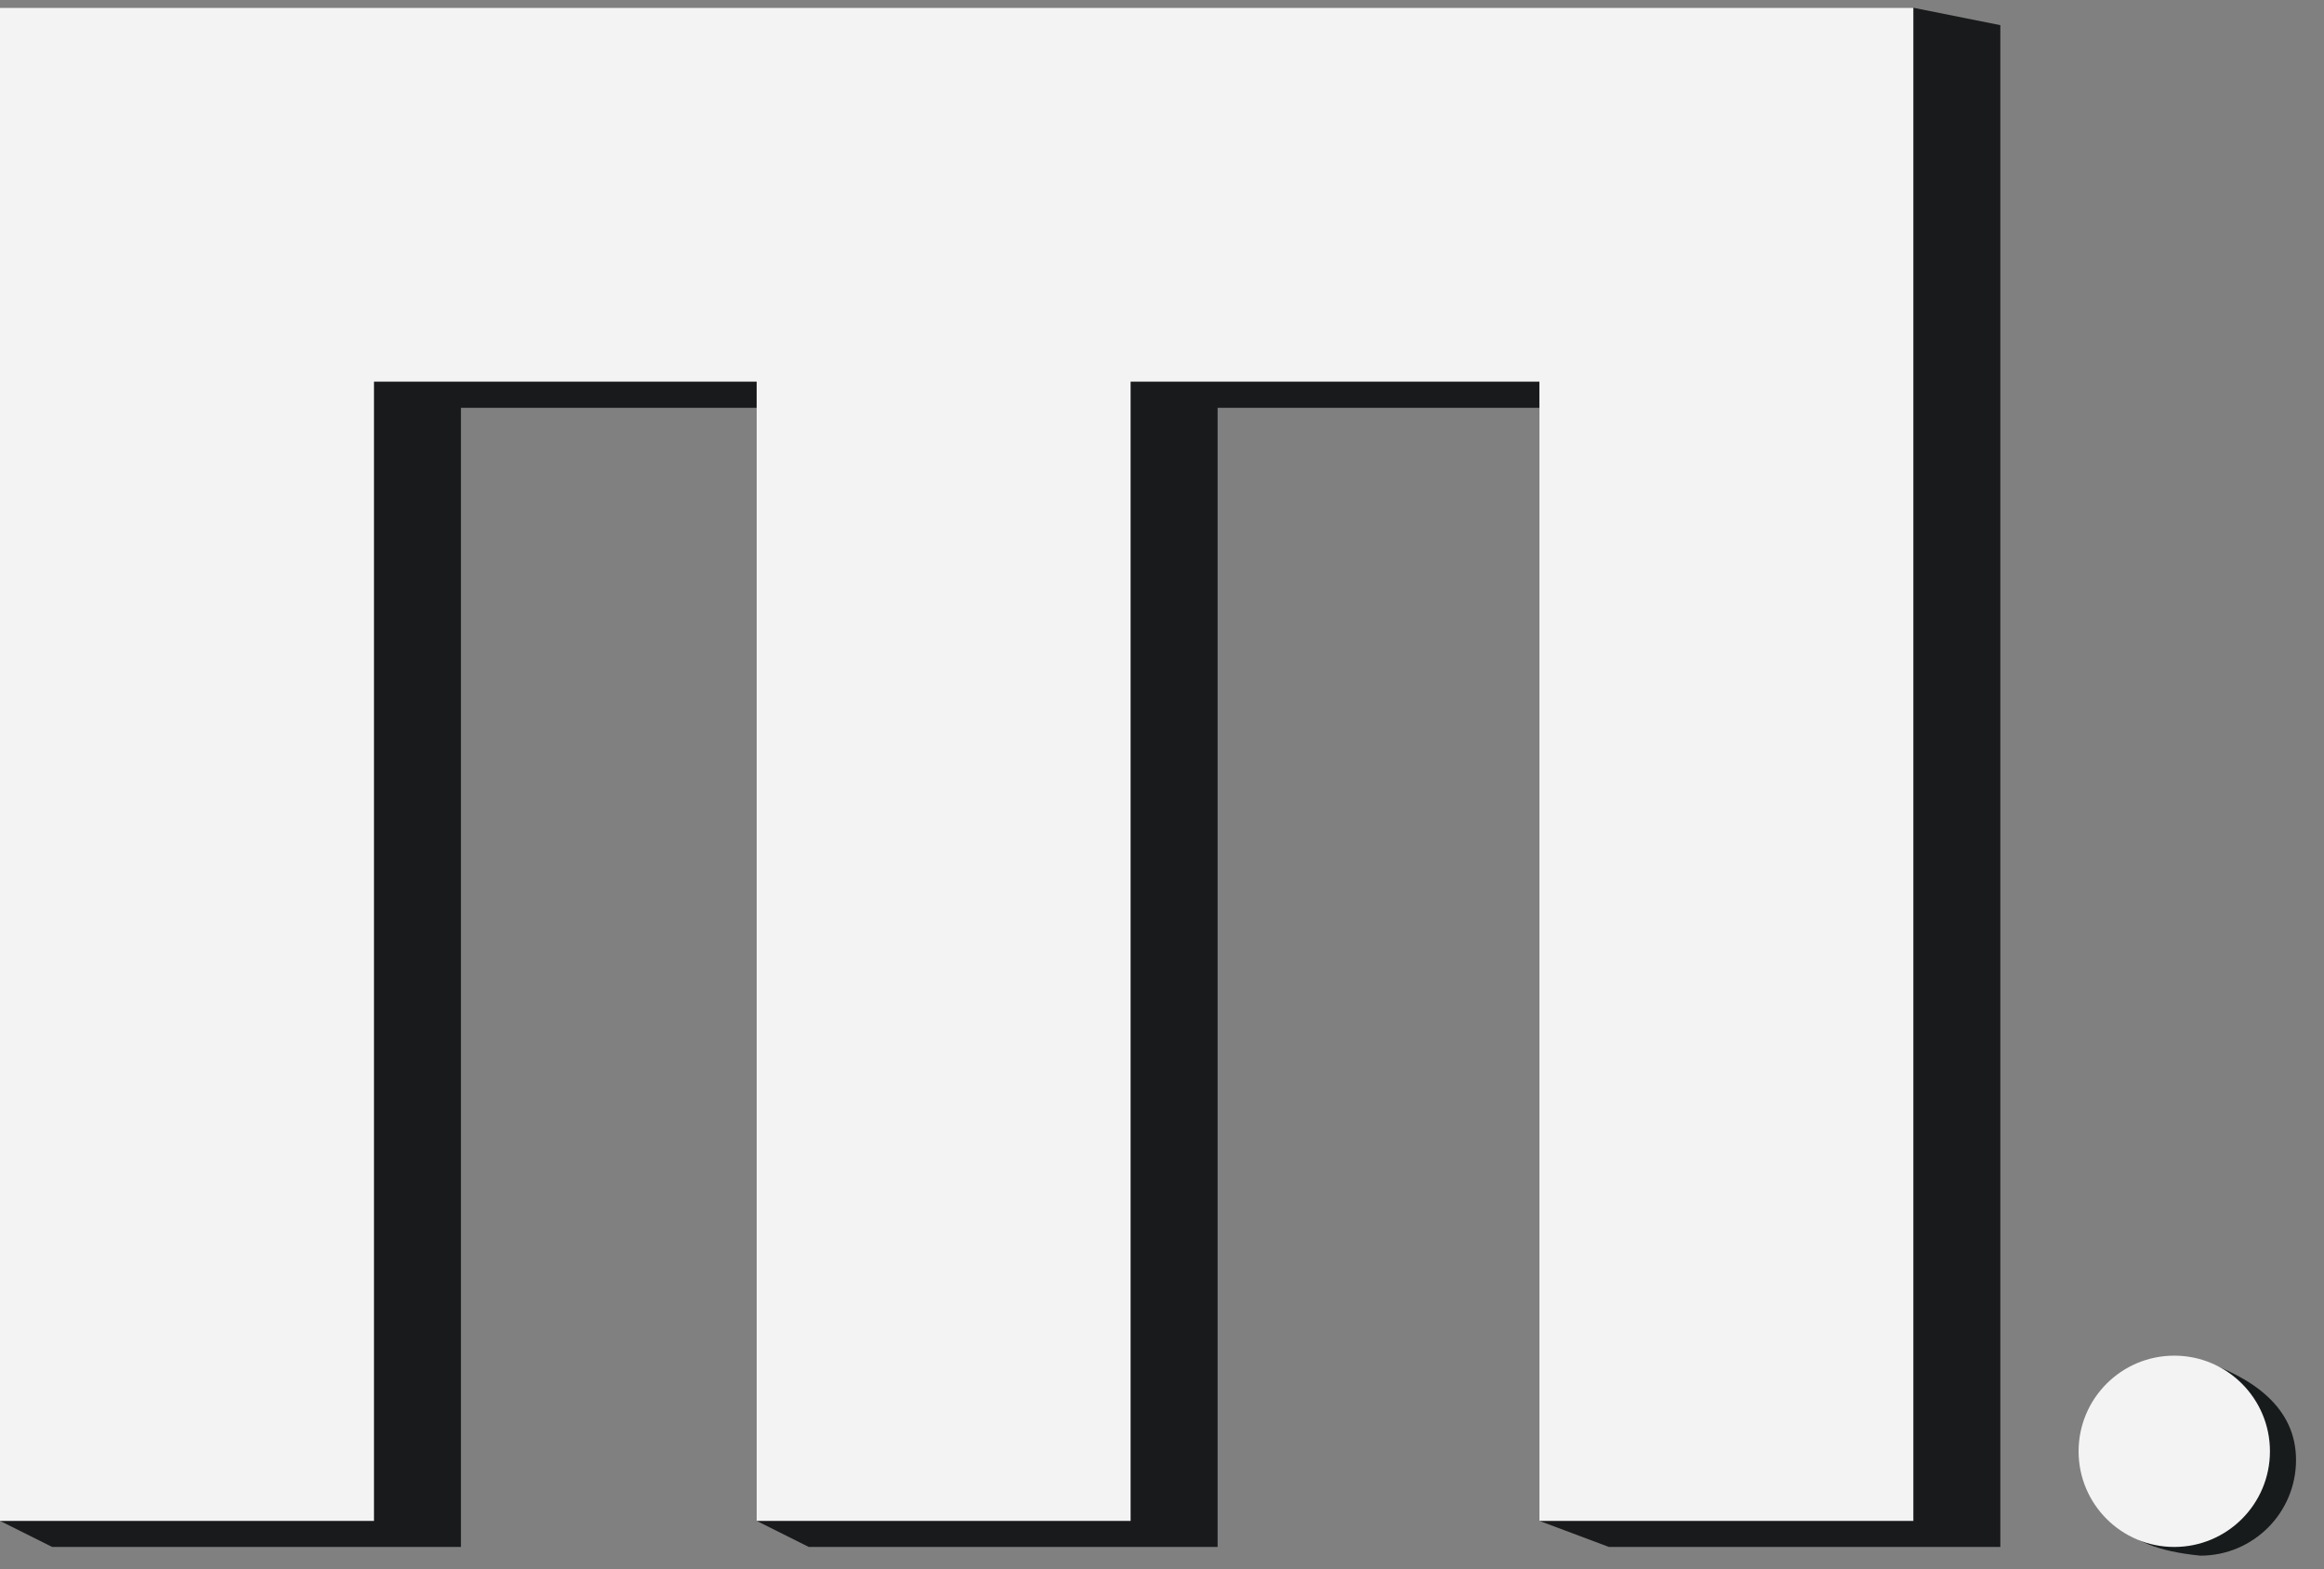 <svg width="77" height="52" viewBox="0 0 77 52" fill="none" xmlns="http://www.w3.org/2000/svg">
<rect x="0" y="0" width="77" height="52" fill="#808080" stroke="none"/>
<g opacity="0.9">
<g clip-path="url(#clip0_3_442)">
<g clip-path="url(#clip1_3_442)">
<path fill-rule="evenodd" clip-rule="evenodd" d="M15.272 0.257H0V50.396L1.729 51.26H15.272V13.512H25.07V50.396L26.798 51.26H40.342V13.512H51.004V50.396L53.309 51.26H66.276V13.512V0.833L63.394 0.257H51.004H40.342H25.07H15.272Z" fill="#0D0E10"/>
<path fill-rule="evenodd" clip-rule="evenodd" d="M63.394 12.647V50.396H51.004V12.647H37.46V50.396H25.07V12.647H12.391V50.396H0V12.647V0.257L12.391 0.257H25.07H37.46H51.004H63.394V12.647Z" fill="white"/>
<path d="M76.073 48.379C76.073 50.129 74.654 51.548 72.903 51.548C70.022 51.26 69.734 50.129 69.734 48.379C69.734 46.628 71.153 45.065 72.903 45.065C74.632 45.641 76.073 46.628 76.073 48.379Z" fill="#0B0F10"/>
<path d="M72.039 51.26C73.789 51.26 75.209 49.841 75.209 48.09C75.209 46.34 73.789 44.921 72.039 44.921C70.288 44.921 68.869 46.34 68.869 48.09C68.869 49.841 70.288 51.26 72.039 51.26Z" fill="white"/>
</g>
</g>
</g>
<defs>
<clipPath id="clip0_3_442">
<rect width="76.073" height="51.292" fill="white" transform="translate(0 0.257)"/>
</clipPath>
<clipPath id="clip1_3_442">
<rect width="76.073" height="51.292" fill="white" transform="translate(0 0.257)"/>
</clipPath>
</defs>
</svg>
